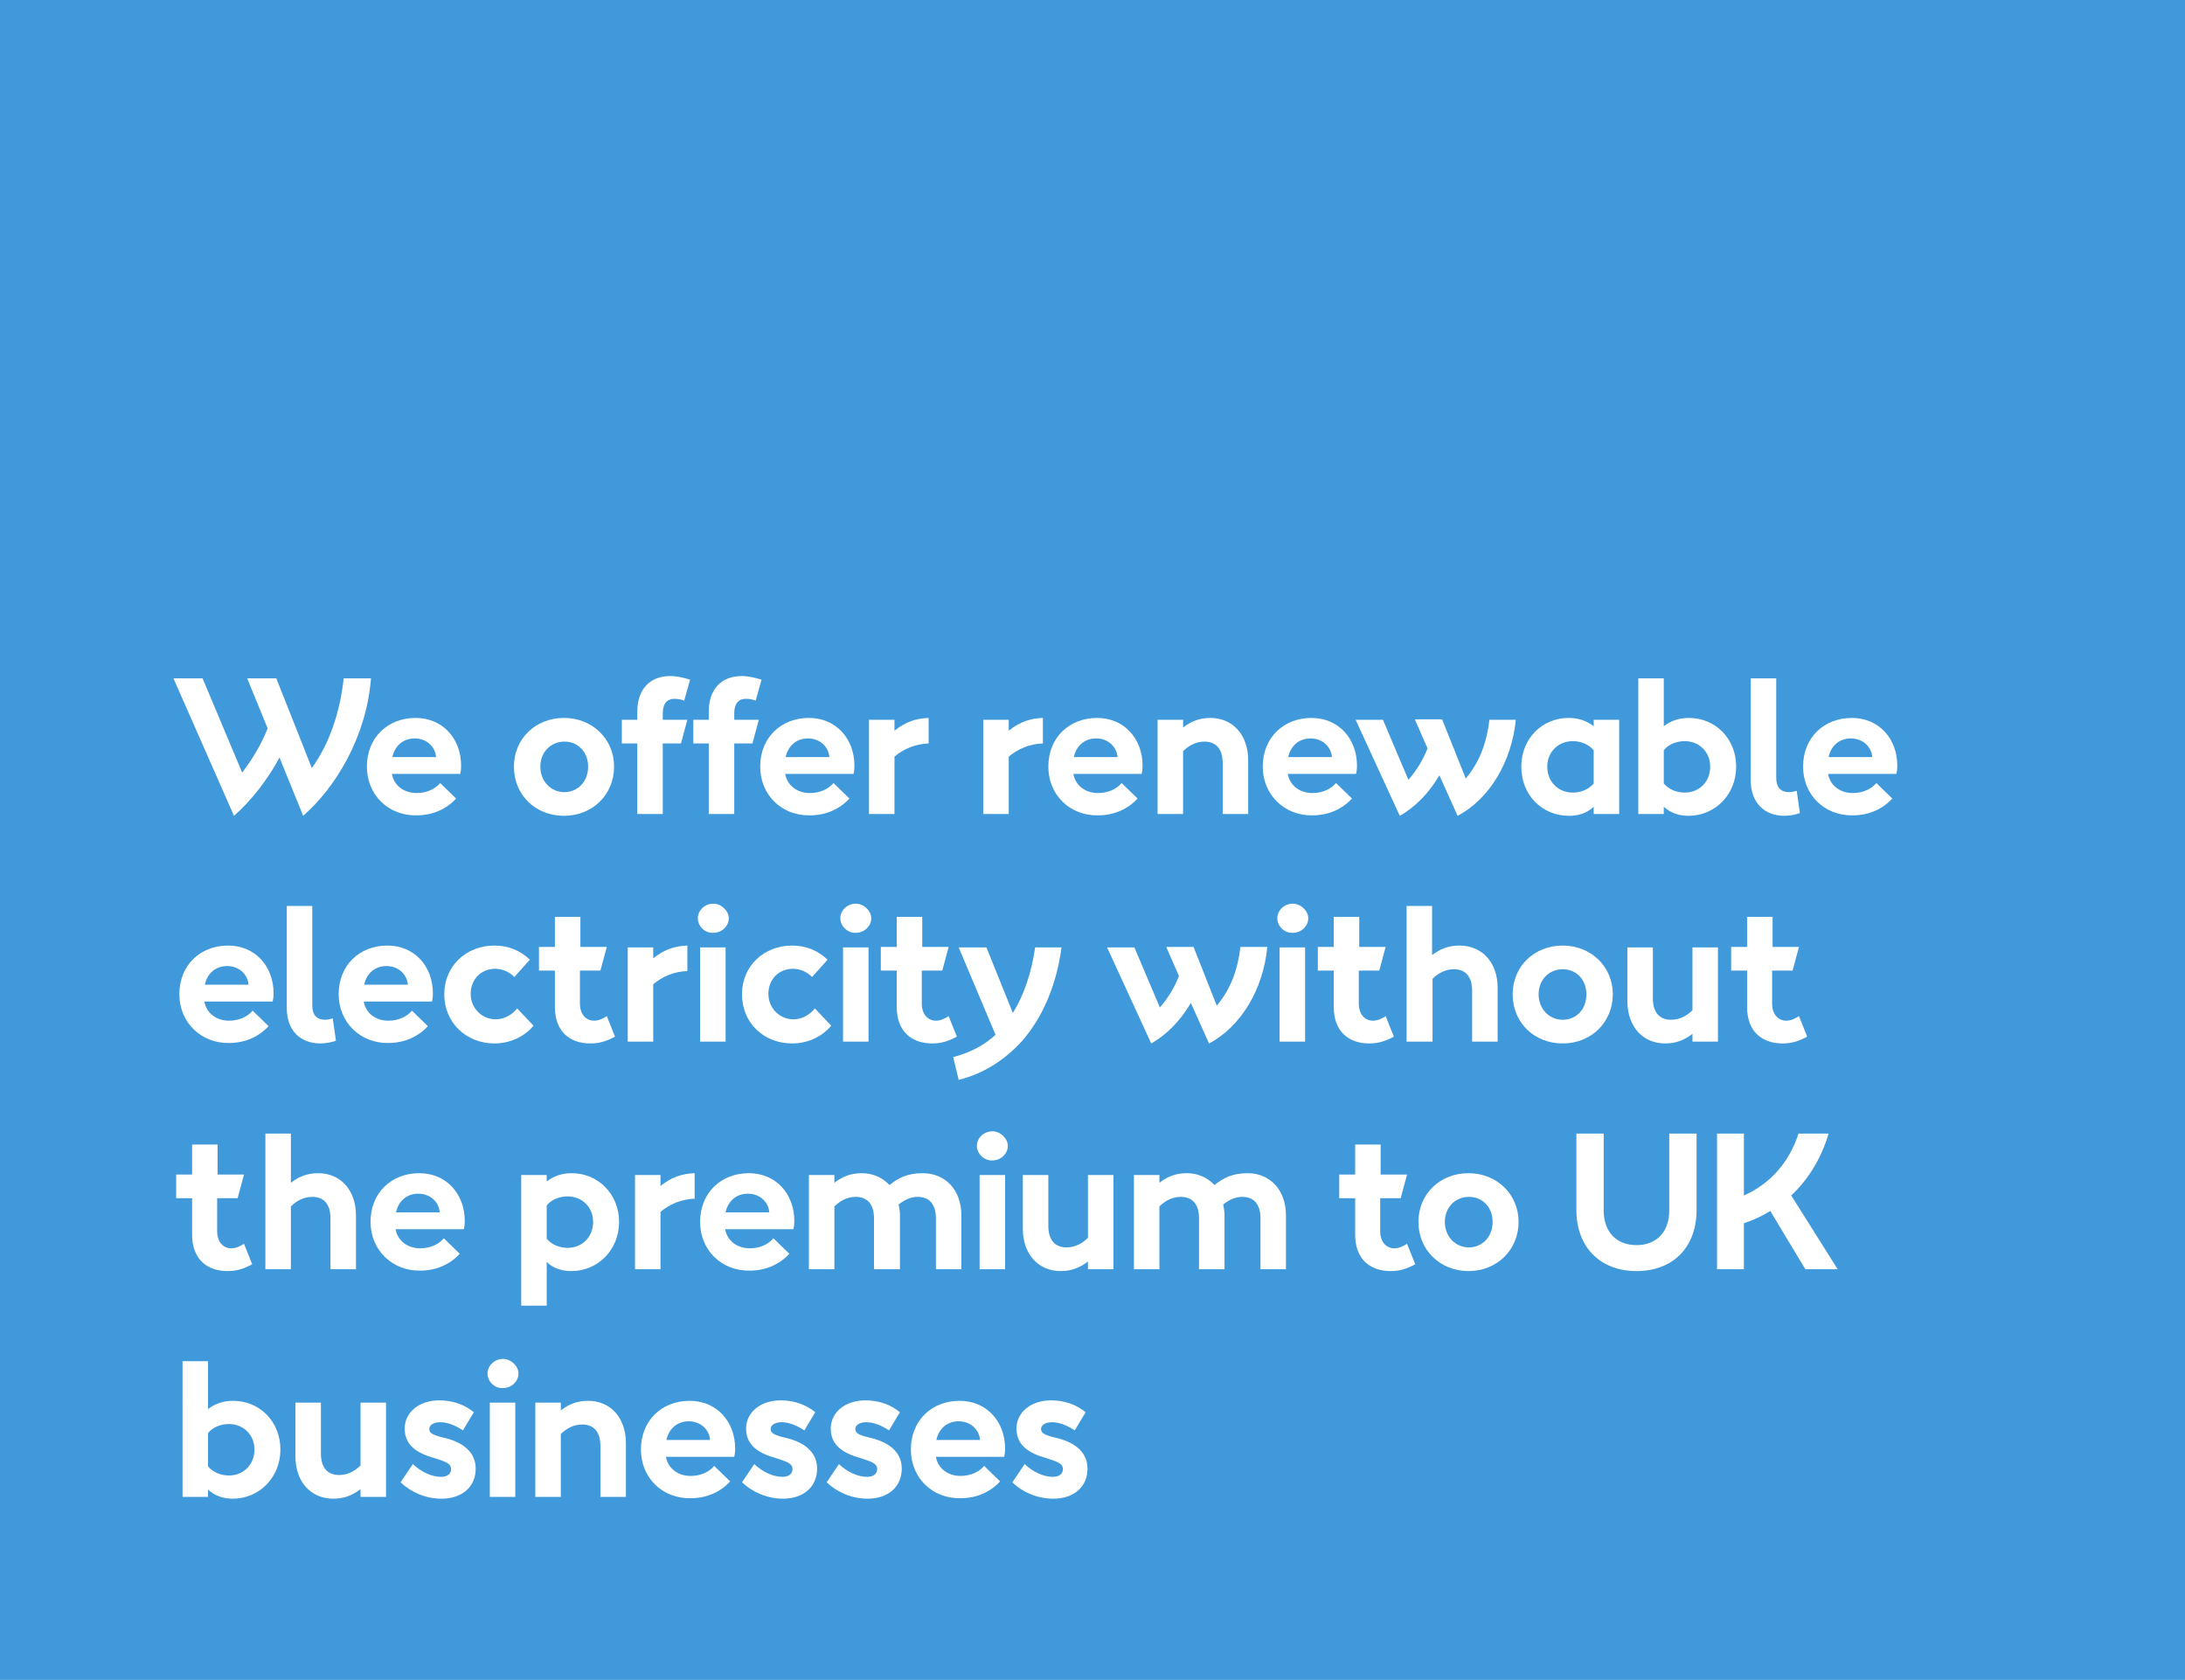 <?xml version="1.0" encoding="utf-8"?>
<!-- Generator: Adobe Illustrator 21.0.2, SVG Export Plug-In . SVG Version: 6.00 Build 0)  -->
<svg version="1.1" xmlns="http://www.w3.org/2000/svg" xmlns:xlink="http://www.w3.org/1999/xlink" x="0px" y="0px"
	 viewBox="0 0 480 369" enable-background="new 0 0 480 369" xml:space="preserve">
<g id="Layer_3">
	<rect fill="#4099DA" width="480" height="369"/>
</g>
<g id="Layer_5">
	<g>
		<path fill="#FFFFFF" d="M81.5,149c-1,12.9-7.8,24-14.9,30.2l-5.2-12.8c-2.5,4.7-6.2,9.5-10,12.8L38.1,149h6.4l8.7,20.7
			c2.3-3,4.2-6.2,5.6-9.7l-4.5-11h6.4l7.8,19.7c3.8-5.2,6.2-12.2,7-19.7H81.5z"/>
		<path fill="#FFFFFF" d="M80.6,168.4c0-6.4,4.6-10.7,10.7-10.7c6,0,10,4.6,10,10.5c0,0.8-0.1,1.4-0.2,1.8h-15
			c0.4,2.4,2.5,4.2,5.4,4.2c2.4,0,4.2-1,5.2-2.2l3.5,3.4c-2,2.2-5,3.7-8.7,3.7C85.3,179.2,80.6,174.6,80.6,168.4z M95.8,166.3
			c-0.2-2.4-2.2-4.1-4.7-4.1c-2.6,0-4.4,1.7-4.9,4.1H95.8z"/>
		<path fill="#FFFFFF" d="M112.9,168.4c0-6.1,4.7-10.7,11-10.7c6.2,0,11,4.6,11,10.7c0,6.1-4.7,10.8-11,10.8
			C117.6,179.2,112.9,174.6,112.9,168.4z M129.2,168.4c0-3.2-2.2-5.5-5.2-5.5c-3,0-5.3,2.3-5.3,5.5c0,3.2,2.3,5.6,5.3,5.6
			C126.9,174,129.2,171.7,129.2,168.4z"/>
		<path fill="#FFFFFF" d="M145.6,158.1h5.4l-1.4,5.2h-4v15.5H140v-15.5h-3.4v-5.2h3.4v-1.8c0-4.9,2.8-7.8,7.2-7.8
			c1.6,0,3.1,0.4,4.4,0.8l-1.3,4.6c-0.5-0.2-1.2-0.4-2.1-0.4c-1.8,0-2.6,1.2-2.6,3.2V158.1z"/>
		<path fill="#FFFFFF" d="M161.3,158.1h5.4l-1.4,5.2h-4v15.5h-5.6v-15.5h-3.4v-5.2h3.4v-1.8c0-4.9,2.8-7.8,7.2-7.8
			c1.6,0,3.1,0.4,4.4,0.8l-1.3,4.6c-0.5-0.2-1.2-0.4-2.1-0.4c-1.8,0-2.6,1.2-2.6,3.2V158.1z"/>
		<path fill="#FFFFFF" d="M167,168.4c0-6.4,4.6-10.7,10.7-10.7c6,0,10,4.6,10,10.5c0,0.8-0.1,1.4-0.2,1.8h-15
			c0.4,2.4,2.5,4.2,5.4,4.2c2.4,0,4.2-1,5.2-2.2l3.5,3.4c-2,2.2-5,3.7-8.7,3.7C171.7,179.2,167,174.6,167,168.4z M182.2,166.3
			c-0.2-2.4-2.2-4.1-4.7-4.1c-2.6,0-4.4,1.7-4.9,4.1H182.2z"/>
		<path fill="#FFFFFF" d="M204,163.3c-2.9,0.1-5.5,1.2-7.5,2.9v12.6h-5.6v-20.7h5.6v2.4c2.5-2,4.8-2.7,7.5-2.8V163.3z"/>
		<path fill="#FFFFFF" d="M229.1,163.3c-2.9,0.1-5.5,1.2-7.5,2.9v12.6H216v-20.7h5.6v2.4c2.5-2,4.8-2.7,7.5-2.8V163.3z"/>
		<path fill="#FFFFFF" d="M230.3,168.4c0-6.4,4.6-10.7,10.7-10.7c6,0,10,4.6,10,10.5c0,0.8-0.1,1.4-0.2,1.8h-15
			c0.4,2.4,2.5,4.2,5.4,4.2c2.4,0,4.2-1,5.2-2.2l3.5,3.4c-2,2.2-5,3.7-8.7,3.7C235,179.2,230.3,174.6,230.3,168.4z M245.5,166.3
			c-0.2-2.4-2.2-4.1-4.7-4.1c-2.6,0-4.4,1.7-4.9,4.1H245.5z"/>
		<path fill="#FFFFFF" d="M274.2,167v11.8h-5.6v-11.2c0-3-1.4-4.7-4-4.7c-1.9,0-3.5,0.9-4.7,2.1v13.8h-5.6v-20.7h5.6v1.7
			c1.8-1.4,3.7-2.1,6-2.1C270.8,157.7,274.2,161.4,274.2,167z"/>
		<path fill="#FFFFFF" d="M277.4,168.4c0-6.4,4.6-10.7,10.7-10.7c6,0,10,4.6,10,10.5c0,0.8-0.1,1.4-0.2,1.8h-15
			c0.4,2.4,2.5,4.2,5.4,4.2c2.4,0,4.2-1,5.2-2.2l3.5,3.4c-2,2.2-5,3.7-8.7,3.7C282.2,179.2,277.4,174.6,277.4,168.4z M292.6,166.3
			c-0.2-2.4-2.2-4.1-4.7-4.1c-2.6,0-4.4,1.7-4.9,4.1H292.6z"/>
		<path fill="#FFFFFF" d="M333,158.1c-0.9,9-5.6,17.3-12.8,21.1l-4-8.9c-2.2,3.8-5.3,7-8.7,8.9l-9.7-21.1h6l5.6,13.2
			c1.9-2.2,3.2-4.4,4.2-6.9l-2.8-6.4h6L322,171c3.1-3.7,4.6-7.9,5.2-12.9H333z"/>
		<path fill="#FFFFFF" d="M355.7,158.1v20.7h-5.6v-1.6c-1.4,1.4-3.4,2-5.4,2c-6,0-10.5-4.6-10.5-10.8c0-6.1,4.5-10.7,10.4-10.7
			c2.1,0,3.9,0.6,5.5,1.8v-1.4H355.7z M350.1,172.1v-7.3c-1.1-1.3-2.8-2-4.6-2c-3.1,0-5.6,2.3-5.6,5.6c0,3.4,2.5,5.7,5.6,5.7
			C347.3,174.1,349,173.4,350.1,172.1z"/>
		<path fill="#FFFFFF" d="M365.5,177.2v1.6h-5.6V149h5.6v10.5c1.6-1.2,3.4-1.8,5.5-1.8c5.9,0,10.4,4.6,10.4,10.7
			c0,6.1-4.6,10.8-10.5,10.8C368.9,179.2,367,178.6,365.5,177.2z M375.7,168.4c0-3.3-2.5-5.6-5.6-5.6c-1.8,0-3.6,0.7-4.6,2v7.3
			c1.1,1.3,2.8,2,4.6,2C373.2,174.1,375.7,171.8,375.7,168.4z"/>
		<path fill="#FFFFFF" d="M384.6,171.4V149h5.6v21.8c0,2.1,0.9,3.2,2.9,3.2c0.6,0,1.1-0.2,1.6-0.3l0.7,4.9c-1.1,0.4-2.4,0.6-3.4,0.6
			C387.6,179.2,384.6,176.3,384.6,171.4z"/>
		<path fill="#FFFFFF" d="M396.1,168.4c0-6.4,4.6-10.7,10.7-10.7c6,0,10,4.6,10,10.5c0,0.8-0.1,1.4-0.2,1.8h-15
			c0.4,2.4,2.5,4.2,5.4,4.2c2.4,0,4.2-1,5.2-2.2l3.5,3.4c-2,2.2-5,3.7-8.7,3.7C400.8,179.2,396.1,174.6,396.1,168.4z M411.3,166.3
			c-0.2-2.4-2.2-4.1-4.7-4.1c-2.6,0-4.4,1.7-4.9,4.1H411.3z"/>
		<path fill="#FFFFFF" d="M39.4,218.4c0-6.4,4.6-10.7,10.7-10.7c6,0,10,4.6,10,10.5c0,0.8-0.1,1.4-0.2,1.8h-15
			c0.4,2.4,2.5,4.2,5.4,4.2c2.4,0,4.2-1,5.2-2.2l3.5,3.4c-2,2.2-5,3.7-8.7,3.7C44.2,229.2,39.4,224.6,39.4,218.4z M54.6,216.3
			c-0.2-2.4-2.2-4.1-4.7-4.1c-2.6,0-4.4,1.7-4.9,4.1H54.6z"/>
		<path fill="#FFFFFF" d="M63,221.4V199h5.6v21.8c0,2.1,0.9,3.2,2.9,3.2c0.6,0,1.1-0.2,1.6-0.3l0.7,4.9c-1.1,0.4-2.4,0.6-3.4,0.6
			C65.9,229.2,63,226.3,63,221.4z"/>
		<path fill="#FFFFFF" d="M74.4,218.4c0-6.4,4.6-10.7,10.7-10.7c6,0,10,4.6,10,10.5c0,0.8-0.1,1.4-0.2,1.8h-15
			c0.4,2.4,2.5,4.2,5.4,4.2c2.4,0,4.2-1,5.2-2.2l3.5,3.4c-2,2.2-5,3.7-8.7,3.7C79.2,229.2,74.4,224.6,74.4,218.4z M89.6,216.3
			c-0.2-2.4-2.2-4.1-4.7-4.1c-2.6,0-4.4,1.7-4.9,4.1H89.6z"/>
		<path fill="#FFFFFF" d="M97.6,218.4c0-6.3,4.9-10.7,11-10.7c3.1,0,5.7,1.1,7.8,3.1l-3.4,3.8c-1-1-2.5-1.8-4.2-1.8
			c-3.2,0-5.4,2.4-5.4,5.5c0,3.2,2.5,5.6,5.5,5.6c2,0,3.7-1.1,4.7-2.4l3.6,3.8c-2,2.4-5.1,3.9-8.6,3.9
			C102.6,229.2,97.6,224.8,97.6,218.4z"/>
		<path fill="#FFFFFF" d="M135.1,227.7c-2,1.1-3.6,1.5-5.4,1.5c-4.6,0-7.8-2.7-7.8-8v-8h-3.5v-5.2h3.5v-6.6h5.6v6.6h5.8l-1.4,5.2
			h-4.5v7.2c0,2.6,1.5,3.8,3.1,3.8c1.1,0,2-0.5,2.8-1L135.1,227.7z"/>
		<path fill="#FFFFFF" d="M151,213.3c-2.9,0.1-5.5,1.2-7.5,2.9v12.6h-5.6v-20.7h5.6v2.4c2.5-2,4.8-2.7,7.5-2.8V213.3z"/>
		<path fill="#FFFFFF" d="M153.3,201.7c0-1.7,1.5-3.2,3.4-3.2c1.8,0,3.4,1.6,3.4,3.2c0,1.7-1.5,3.2-3.4,3.2
			C154.8,205,153.3,203.4,153.3,201.7z M153.8,208.1h5.6v20.7h-5.6V208.1z"/>
		<path fill="#FFFFFF" d="M163,218.4c0-6.3,4.9-10.7,11-10.7c3.1,0,5.7,1.1,7.8,3.1l-3.4,3.8c-1-1-2.5-1.8-4.2-1.8
			c-3.2,0-5.4,2.4-5.4,5.5c0,3.2,2.5,5.6,5.5,5.6c2,0,3.7-1.1,4.7-2.4l3.6,3.8c-2,2.4-5.1,3.9-8.6,3.9
			C167.9,229.2,163,224.8,163,218.4z"/>
		<path fill="#FFFFFF" d="M184.6,201.7c0-1.7,1.5-3.2,3.4-3.2c1.8,0,3.4,1.6,3.4,3.2c0,1.7-1.5,3.2-3.4,3.2
			C186.2,205,184.6,203.4,184.6,201.7z M185.2,208.1h5.6v20.7h-5.6V208.1z"/>
		<path fill="#FFFFFF" d="M210.2,227.7c-2,1.1-3.6,1.5-5.4,1.5c-4.6,0-7.8-2.7-7.8-8v-8h-3.5v-5.2h3.5v-6.6h5.6v6.6h5.8l-1.4,5.2
			h-4.5v7.2c0,2.6,1.5,3.8,3.1,3.8c1.1,0,2-0.5,2.8-1L210.2,227.7z"/>
		<path fill="#FFFFFF" d="M233.2,208.1c-1.1,8.2-4.1,15.4-8.8,20.7c-3.7,4-8.2,7-13.8,8.4l-1.2-5c3.8-1,6.8-2.6,9.3-4.9l-8.1-19.2
			h6.1l5.8,14.4c2.4-3.8,4.1-8.8,4.9-14.4H233.2z"/>
		<path fill="#FFFFFF" d="M278.4,208.1c-0.9,9-5.6,17.3-12.8,21.1l-4-8.9c-2.2,3.8-5.3,7-8.7,8.9l-9.7-21.1h6l5.6,13.2
			c1.9-2.2,3.2-4.4,4.2-6.9l-2.8-6.4h6l5.1,12.9c3.1-3.7,4.6-7.9,5.2-12.9H278.4z"/>
		<path fill="#FFFFFF" d="M280.6,201.7c0-1.7,1.5-3.2,3.4-3.2c1.8,0,3.4,1.6,3.4,3.2c0,1.7-1.5,3.2-3.4,3.2
			C282.1,205,280.6,203.4,280.6,201.7z M281.1,208.1h5.6v20.7h-5.6V208.1z"/>
		<path fill="#FFFFFF" d="M306.2,227.7c-2,1.1-3.6,1.5-5.4,1.5c-4.6,0-7.8-2.7-7.8-8v-8h-3.5v-5.2h3.5v-6.6h5.6v6.6h5.8l-1.4,5.2
			h-4.5v7.2c0,2.6,1.5,3.8,3.1,3.8c1.1,0,2-0.5,2.8-1L306.2,227.7z"/>
		<path fill="#FFFFFF" d="M329,217v11.8h-5.6v-11.2c0-3-1.4-4.7-4-4.7c-1.9,0-3.5,0.9-4.7,2.1v13.8H309V199h5.6v10.8
			c1.8-1.4,3.7-2.1,6-2.1C325.6,207.7,329,211.4,329,217z"/>
		<path fill="#FFFFFF" d="M332.3,218.4c0-6.1,4.7-10.7,11-10.7c6.2,0,11,4.6,11,10.7s-4.7,10.8-11,10.8
			C337,229.2,332.3,224.6,332.3,218.4z M348.5,218.4c0-3.2-2.2-5.5-5.2-5.5c-3,0-5.3,2.3-5.3,5.5c0,3.2,2.3,5.6,5.3,5.6
			C346.3,224,348.5,221.7,348.5,218.4z"/>
		<path fill="#FFFFFF" d="M357.5,219.9v-11.8h5.6v11.2c0,3,1.4,4.7,4,4.7c1.9,0,3.5-0.9,4.7-2.1v-13.8h5.6v20.7h-5.6v-1.7
			c-1.8,1.4-3.7,2.1-6,2.1C360.9,229.2,357.5,225.5,357.5,219.9z"/>
		<path fill="#FFFFFF" d="M397,227.7c-2,1.1-3.6,1.5-5.4,1.5c-4.6,0-7.8-2.7-7.8-8v-8h-3.5v-5.2h3.5v-6.6h5.6v6.6h5.8l-1.4,5.2h-4.5
			v7.2c0,2.6,1.5,3.8,3.1,3.8c1.1,0,2-0.5,2.8-1L397,227.7z"/>
		<path fill="#FFFFFF" d="M55.4,277.7c-2,1.1-3.6,1.5-5.4,1.5c-4.6,0-7.8-2.7-7.8-8v-8h-3.5v-5.2h3.5v-6.6h5.6v6.6h5.8l-1.4,5.2
			h-4.5v7.2c0,2.6,1.5,3.8,3.1,3.8c1.1,0,2-0.5,2.8-1L55.4,277.7z"/>
		<path fill="#FFFFFF" d="M78.2,267v11.8h-5.6v-11.2c0-3-1.4-4.7-4-4.7c-1.9,0-3.5,0.9-4.7,2.1v13.8h-5.6V249h5.6v10.8
			c1.8-1.4,3.7-2.1,6-2.1C74.8,257.7,78.2,261.4,78.2,267z"/>
		<path fill="#FFFFFF" d="M81.4,268.4c0-6.4,4.6-10.7,10.7-10.7c6,0,10,4.6,10,10.5c0,0.8-0.1,1.4-0.2,1.8h-15
			c0.4,2.4,2.5,4.2,5.4,4.2c2.4,0,4.2-1,5.2-2.2l3.5,3.4c-2,2.2-5,3.7-8.7,3.7C86.2,279.2,81.4,274.6,81.4,268.4z M96.6,266.3
			c-0.2-2.4-2.2-4.1-4.7-4.1c-2.6,0-4.4,1.7-4.9,4.1H96.6z"/>
		<path fill="#FFFFFF" d="M136,268.4c0,6.1-4.6,10.8-10.5,10.8c-2,0-4-0.6-5.4-2v9.6h-5.6v-28.7h5.6v1.4c1.6-1.2,3.4-1.8,5.5-1.8
			C131.4,257.7,136,262.3,136,268.4z M130.3,268.4c0-3.3-2.5-5.6-5.6-5.6c-1.8,0-3.6,0.7-4.6,2v7.3c1.1,1.3,2.8,2,4.6,2
			C127.8,274.1,130.3,271.8,130.3,268.4z"/>
		<path fill="#FFFFFF" d="M152.6,263.3c-2.9,0.1-5.5,1.2-7.5,2.9v12.6h-5.6v-20.7h5.6v2.4c2.5-2,4.8-2.7,7.5-2.8V263.3z"/>
		<path fill="#FFFFFF" d="M153.8,268.4c0-6.4,4.6-10.7,10.7-10.7c6,0,10,4.6,10,10.5c0,0.8-0.1,1.4-0.2,1.8h-15
			c0.4,2.4,2.5,4.2,5.4,4.2c2.4,0,4.2-1,5.2-2.2l3.5,3.4c-2,2.2-5,3.7-8.7,3.7C158.5,279.2,153.8,274.6,153.8,268.4z M169,266.3
			c-0.2-2.4-2.2-4.1-4.7-4.1c-2.6,0-4.4,1.7-4.9,4.1H169z"/>
		<path fill="#FFFFFF" d="M211.2,267v11.8h-5.6v-11.2c0-3-1.4-4.7-4-4.7c-1.7,0-3.1,0.8-4.2,1.7c0.2,0.8,0.3,1.6,0.3,2.4v11.8H192
			v-11.2c0-3-1.4-4.7-4-4.7c-1.9,0-3.5,0.9-4.7,2.1v13.8h-5.6v-20.7h5.6v1.7c1.8-1.4,3.7-2.1,6-2.1c2.5,0,4.6,1,6.1,2.6
			c2-1.6,4-2.6,7.3-2.6C207.7,257.7,211.2,261.4,211.2,267z"/>
		<path fill="#FFFFFF" d="M214.6,251.7c0-1.7,1.5-3.2,3.4-3.2c1.8,0,3.4,1.6,3.4,3.2c0,1.7-1.5,3.2-3.4,3.2
			C216.2,255,214.6,253.4,214.6,251.7z M215.2,258.1h5.6v20.7h-5.6V258.1z"/>
		<path fill="#FFFFFF" d="M224.7,269.9v-11.8h5.6v11.2c0,3,1.4,4.7,4,4.7c1.9,0,3.5-0.9,4.7-2.1v-13.8h5.6v20.7h-5.6v-1.7
			c-1.8,1.4-3.7,2.1-6,2.1C228.1,279.2,224.7,275.5,224.7,269.9z"/>
		<path fill="#FFFFFF" d="M282.5,267v11.8h-5.6v-11.2c0-3-1.4-4.7-4-4.7c-1.7,0-3.1,0.8-4.2,1.7c0.2,0.8,0.3,1.6,0.3,2.4v11.8h-5.6
			v-11.2c0-3-1.4-4.7-4-4.7c-1.9,0-3.5,0.9-4.7,2.1v13.8h-5.6v-20.7h5.6v1.7c1.8-1.4,3.7-2.1,6-2.1c2.5,0,4.6,1,6.1,2.6
			c2-1.6,4-2.6,7.3-2.6C279,257.7,282.5,261.4,282.5,267z"/>
		<path fill="#FFFFFF" d="M310.9,277.7c-2,1.1-3.6,1.5-5.4,1.5c-4.6,0-7.8-2.7-7.8-8v-8h-3.5v-5.2h3.5v-6.6h5.6v6.6h5.8l-1.4,5.2
			h-4.5v7.2c0,2.6,1.5,3.8,3.1,3.8c1.1,0,2-0.5,2.8-1L310.9,277.7z"/>
		<path fill="#FFFFFF" d="M311.6,268.4c0-6.1,4.7-10.7,11-10.7c6.2,0,11,4.6,11,10.7s-4.7,10.8-11,10.8
			C316.4,279.2,311.6,274.6,311.6,268.4z M327.9,268.4c0-3.2-2.2-5.5-5.2-5.5c-3,0-5.3,2.3-5.3,5.5c0,3.2,2.3,5.6,5.3,5.6
			C325.6,274,327.9,271.7,327.9,268.4z"/>
		<path fill="#FFFFFF" d="M346.3,265.8V249h6v16.9c0,4.8,2.9,7.6,7.2,7.6c4.3,0,7.2-2.8,7.2-7.6V249h6v16.8
			c0,8.2-5.2,13.4-13.2,13.4C351.5,279.2,346.3,273.9,346.3,265.8z"/>
		<path fill="#FFFFFF" d="M388.9,266c-1.8,1.1-3.7,2-5.8,2.7v10.1h-5.9V249h5.9v13.6c5.8-2.6,9.9-7.2,12-13.6h6.6
			c-1.6,5.5-4.5,10.1-8.2,13.6l10.2,16.2h-7.1L388.9,266z"/>
		<path fill="#FFFFFF" d="M45.7,327.2v1.6h-5.6V299h5.6v10.5c1.6-1.2,3.4-1.8,5.5-1.8c5.9,0,10.4,4.6,10.4,10.7s-4.6,10.8-10.5,10.8
			C49.1,329.2,47.2,328.6,45.7,327.2z M55.9,318.4c0-3.3-2.5-5.6-5.6-5.6c-1.8,0-3.6,0.7-4.6,2v7.3c1.1,1.3,2.8,2,4.6,2
			C53.4,324.1,55.9,321.8,55.9,318.4z"/>
		<path fill="#FFFFFF" d="M64.9,319.9v-11.8h5.6v11.2c0,3,1.4,4.7,4,4.7c1.9,0,3.5-0.9,4.7-2.1v-13.8h5.6v20.7h-5.6v-1.7
			c-1.8,1.4-3.7,2.1-6,2.1C68.3,329.2,64.9,325.5,64.9,319.9z"/>
		<path fill="#FFFFFF" d="M88,325.6l2.7-4c1.9,1.8,4.2,2.8,6.2,2.8c1.4,0,2.2-0.7,2.2-1.7c0-1.2-1.1-1.6-3.6-2.4
			c-4-1.1-6.6-2.9-6.6-6.5c0-3.6,3.2-6.2,7.6-6.2c3.1,0,5.6,1,7.6,2.6l-2.4,4c-1.5-1-3.3-1.8-5-1.8c-1.4,0-2.4,0.6-2.4,1.5
			c0,1,1,1.4,3.6,2c4.3,1.1,6.6,3.4,6.6,6.7c0,4-3,6.6-7.5,6.6C93.4,329.2,90.2,327.7,88,325.6z"/>
		<path fill="#FFFFFF" d="M107.1,301.7c0-1.7,1.5-3.2,3.4-3.2c1.8,0,3.4,1.6,3.4,3.2c0,1.7-1.5,3.2-3.4,3.2
			C108.6,305,107.1,303.4,107.1,301.7z M107.6,308.1h5.6v20.7h-5.6V308.1z"/>
		<path fill="#FFFFFF" d="M137.5,317v11.8h-5.6v-11.2c0-3-1.4-4.7-4-4.7c-1.9,0-3.5,0.9-4.7,2.1v13.8h-5.6v-20.7h5.6v1.7
			c1.8-1.4,3.7-2.1,6-2.1C134.1,307.7,137.5,311.4,137.5,317z"/>
		<path fill="#FFFFFF" d="M140.8,318.4c0-6.4,4.6-10.7,10.7-10.7c6,0,10,4.6,10,10.5c0,0.8-0.1,1.4-0.2,1.8h-15
			c0.4,2.4,2.5,4.2,5.4,4.2c2.4,0,4.2-1,5.2-2.2l3.5,3.4c-2,2.2-5,3.7-8.7,3.7C145.5,329.2,140.8,324.6,140.8,318.4z M156,316.3
			c-0.2-2.4-2.2-4.1-4.7-4.1c-2.6,0-4.4,1.7-4.9,4.1H156z"/>
		<path fill="#FFFFFF" d="M163,325.6l2.7-4c1.9,1.8,4.2,2.8,6.2,2.8c1.4,0,2.2-0.7,2.2-1.7c0-1.2-1.1-1.6-3.6-2.4
			c-4-1.1-6.6-2.9-6.6-6.5c0-3.6,3.2-6.2,7.6-6.2c3.1,0,5.6,1,7.6,2.6l-2.4,4c-1.5-1-3.3-1.8-5-1.8c-1.4,0-2.4,0.6-2.4,1.5
			c0,1,1,1.4,3.6,2c4.3,1.1,6.6,3.4,6.6,6.7c0,4-3,6.6-7.5,6.6C168.5,329.2,165.2,327.7,163,325.6z"/>
		<path fill="#FFFFFF" d="M181.6,325.6l2.7-4c1.9,1.8,4.2,2.8,6.2,2.8c1.4,0,2.2-0.7,2.2-1.7c0-1.2-1.1-1.6-3.6-2.4
			c-4-1.1-6.6-2.9-6.6-6.5c0-3.6,3.2-6.2,7.6-6.2c3.1,0,5.6,1,7.6,2.6l-2.4,4c-1.5-1-3.3-1.8-5-1.8c-1.4,0-2.4,0.6-2.4,1.5
			c0,1,1,1.4,3.6,2c4.3,1.1,6.6,3.4,6.6,6.7c0,4-3,6.6-7.5,6.6C187,329.2,183.8,327.7,181.6,325.6z"/>
		<path fill="#FFFFFF" d="M200.1,318.4c0-6.4,4.6-10.7,10.7-10.7c6,0,10,4.6,10,10.5c0,0.8-0.1,1.4-0.2,1.8h-15
			c0.4,2.4,2.5,4.2,5.4,4.2c2.4,0,4.2-1,5.2-2.2l3.5,3.4c-2,2.2-5,3.7-8.7,3.7C204.8,329.2,200.1,324.6,200.1,318.4z M215.3,316.3
			c-0.2-2.4-2.2-4.1-4.7-4.1c-2.6,0-4.4,1.7-4.9,4.1H215.3z"/>
		<path fill="#FFFFFF" d="M222.4,325.6l2.7-4c1.9,1.8,4.2,2.8,6.2,2.8c1.4,0,2.2-0.7,2.2-1.7c0-1.2-1.1-1.6-3.6-2.4
			c-4-1.1-6.6-2.9-6.6-6.5c0-3.6,3.2-6.2,7.6-6.2c3.1,0,5.6,1,7.6,2.6l-2.4,4c-1.5-1-3.3-1.8-5-1.8c-1.4,0-2.4,0.6-2.4,1.5
			c0,1,1,1.4,3.6,2c4.3,1.1,6.6,3.4,6.6,6.7c0,4-3,6.6-7.5,6.6C227.8,329.2,224.5,327.7,222.4,325.6z"/>
	</g>
	<g>
	</g>
	<g>
	</g>
	<g>
	</g>
	<g>
	</g>
	<g>
	</g>
	<g>
	</g>
</g>
</svg>
